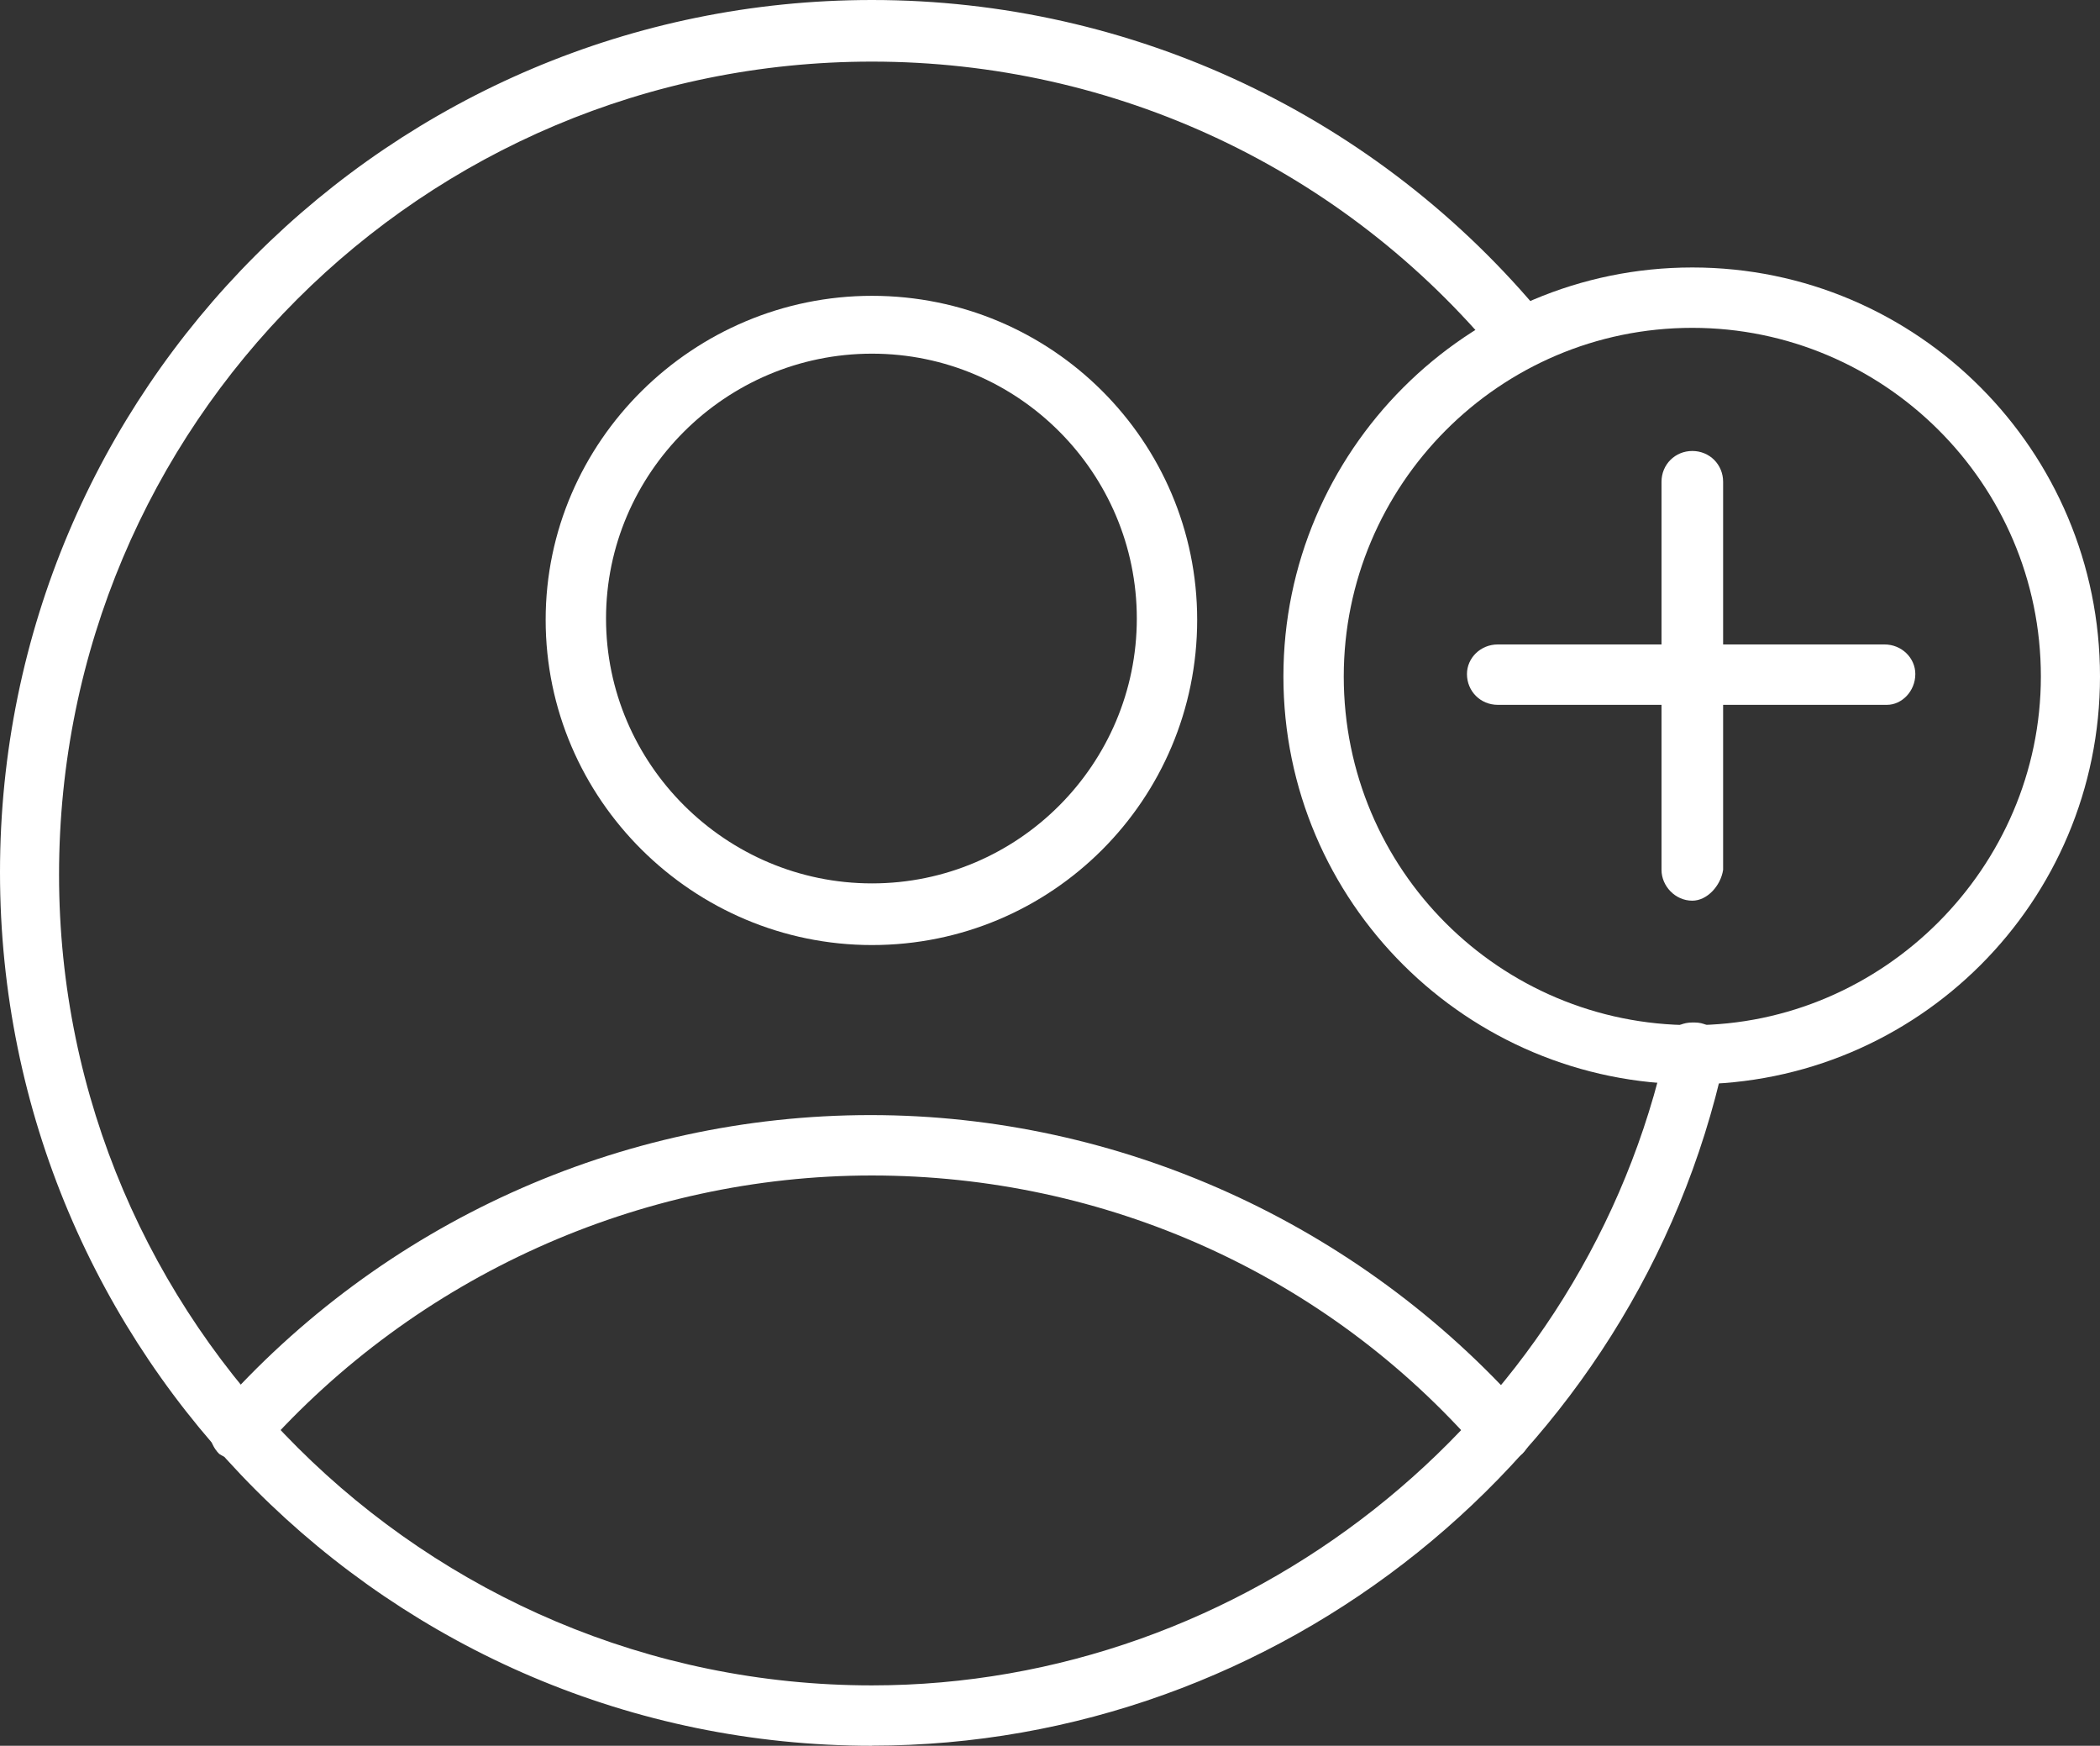 <?xml version="1.0" encoding="UTF-8"?><svg id="Layer_1" xmlns="http://www.w3.org/2000/svg" width="127.21" height="105.723" viewBox="0 0 127.21 105.723"><rect x="0" y="0" width="127.21" height="105.723" fill="#333333" stroke="none"/><defs><style>.cls-1{fill:#fff;fill-rule:evenodd;}</style></defs><path class="cls-1" d="m52.824,105.723C23.652,105.723,0,81.997,0,52.824S23.651,0,52.824,0c15.741,0,30.666,7.015,40.735,19.248.672.672.522,1.866-.149,2.537-.746.672-1.866.522-2.612-.149C81.395,10.218,67.521,3.731,52.819,3.731,25.586,3.731,3.577,25.739,3.577,52.973c0,27.084,22.158,49.093,49.242,49.093,22.531,0,42.601-15.816,47.899-37.756,0-.075-.075-.298-.075-.522,0-1.045.821-1.866,1.866-1.866h.149c.522,0,1.045.224,1.492.746.298.448.522,1.045.298,1.567-5.298,24.098-27.009,41.481-51.63,41.481l.005.007Z"/><path class="cls-1" d="m14.547,88.42c-.373,0-.821-.075-1.269-.373-.672-.672-.821-1.791-.149-2.612,10-11.343,24.397-17.906,39.615-17.906,15.069,0,29.546,6.567,39.615,17.906.597.746.597,1.866-.149,2.612-.672.597-1.866.597-2.537-.149-9.328-10.746-22.755-16.711-36.859-16.711s-27.606,6.119-36.934,16.635c-.298.448-.821.597-1.343.597h.01Z"/><path class="cls-1" d="m52.824,57.232c-10.82,0-19.77-8.806-19.77-19.696,0-10.82,8.955-19.621,19.77-19.621,10.896,0,19.696,8.806,19.696,19.621,0,10.896-8.806,19.696-19.696,19.696h0Zm0-35.814c-8.88,0-16.113,7.239-16.113,16.04s7.239,16.04,16.113,16.04,16.04-7.239,16.04-16.04-7.164-16.04-16.04-16.04h0Z"/><path class="cls-1" d="m102.514,54.545c-1.045,0-1.866-.895-1.866-1.866v-23.502c0-1.045.821-1.866,1.866-1.866s1.866.821,1.866,1.866v23.502c-.149.97-.97,1.866-1.866,1.866Z"/><path class="cls-1" d="m114.305,42.685h-23.576c-1.045,0-1.866-.821-1.866-1.866,0-.97.821-1.791,1.866-1.791h23.428c1.045,0,1.866.821,1.866,1.791,0,1.045-.821,1.866-1.716,1.866h0Z"/><path class="cls-1" d="m102.514,65.664c-13.652,0-24.77-11.044-24.77-24.696s11.12-24.77,24.77-24.77,24.696,11.12,24.696,24.77-11.044,24.696-24.696,24.696h0Zm0-45.81c-11.716,0-21.114,9.552-21.114,21.114,0,11.716,9.477,21.114,21.114,21.114,11.566,0,21.114-9.552,21.114-21.114,0-11.716-9.552-21.114-21.114-21.114h0Z"/></svg>